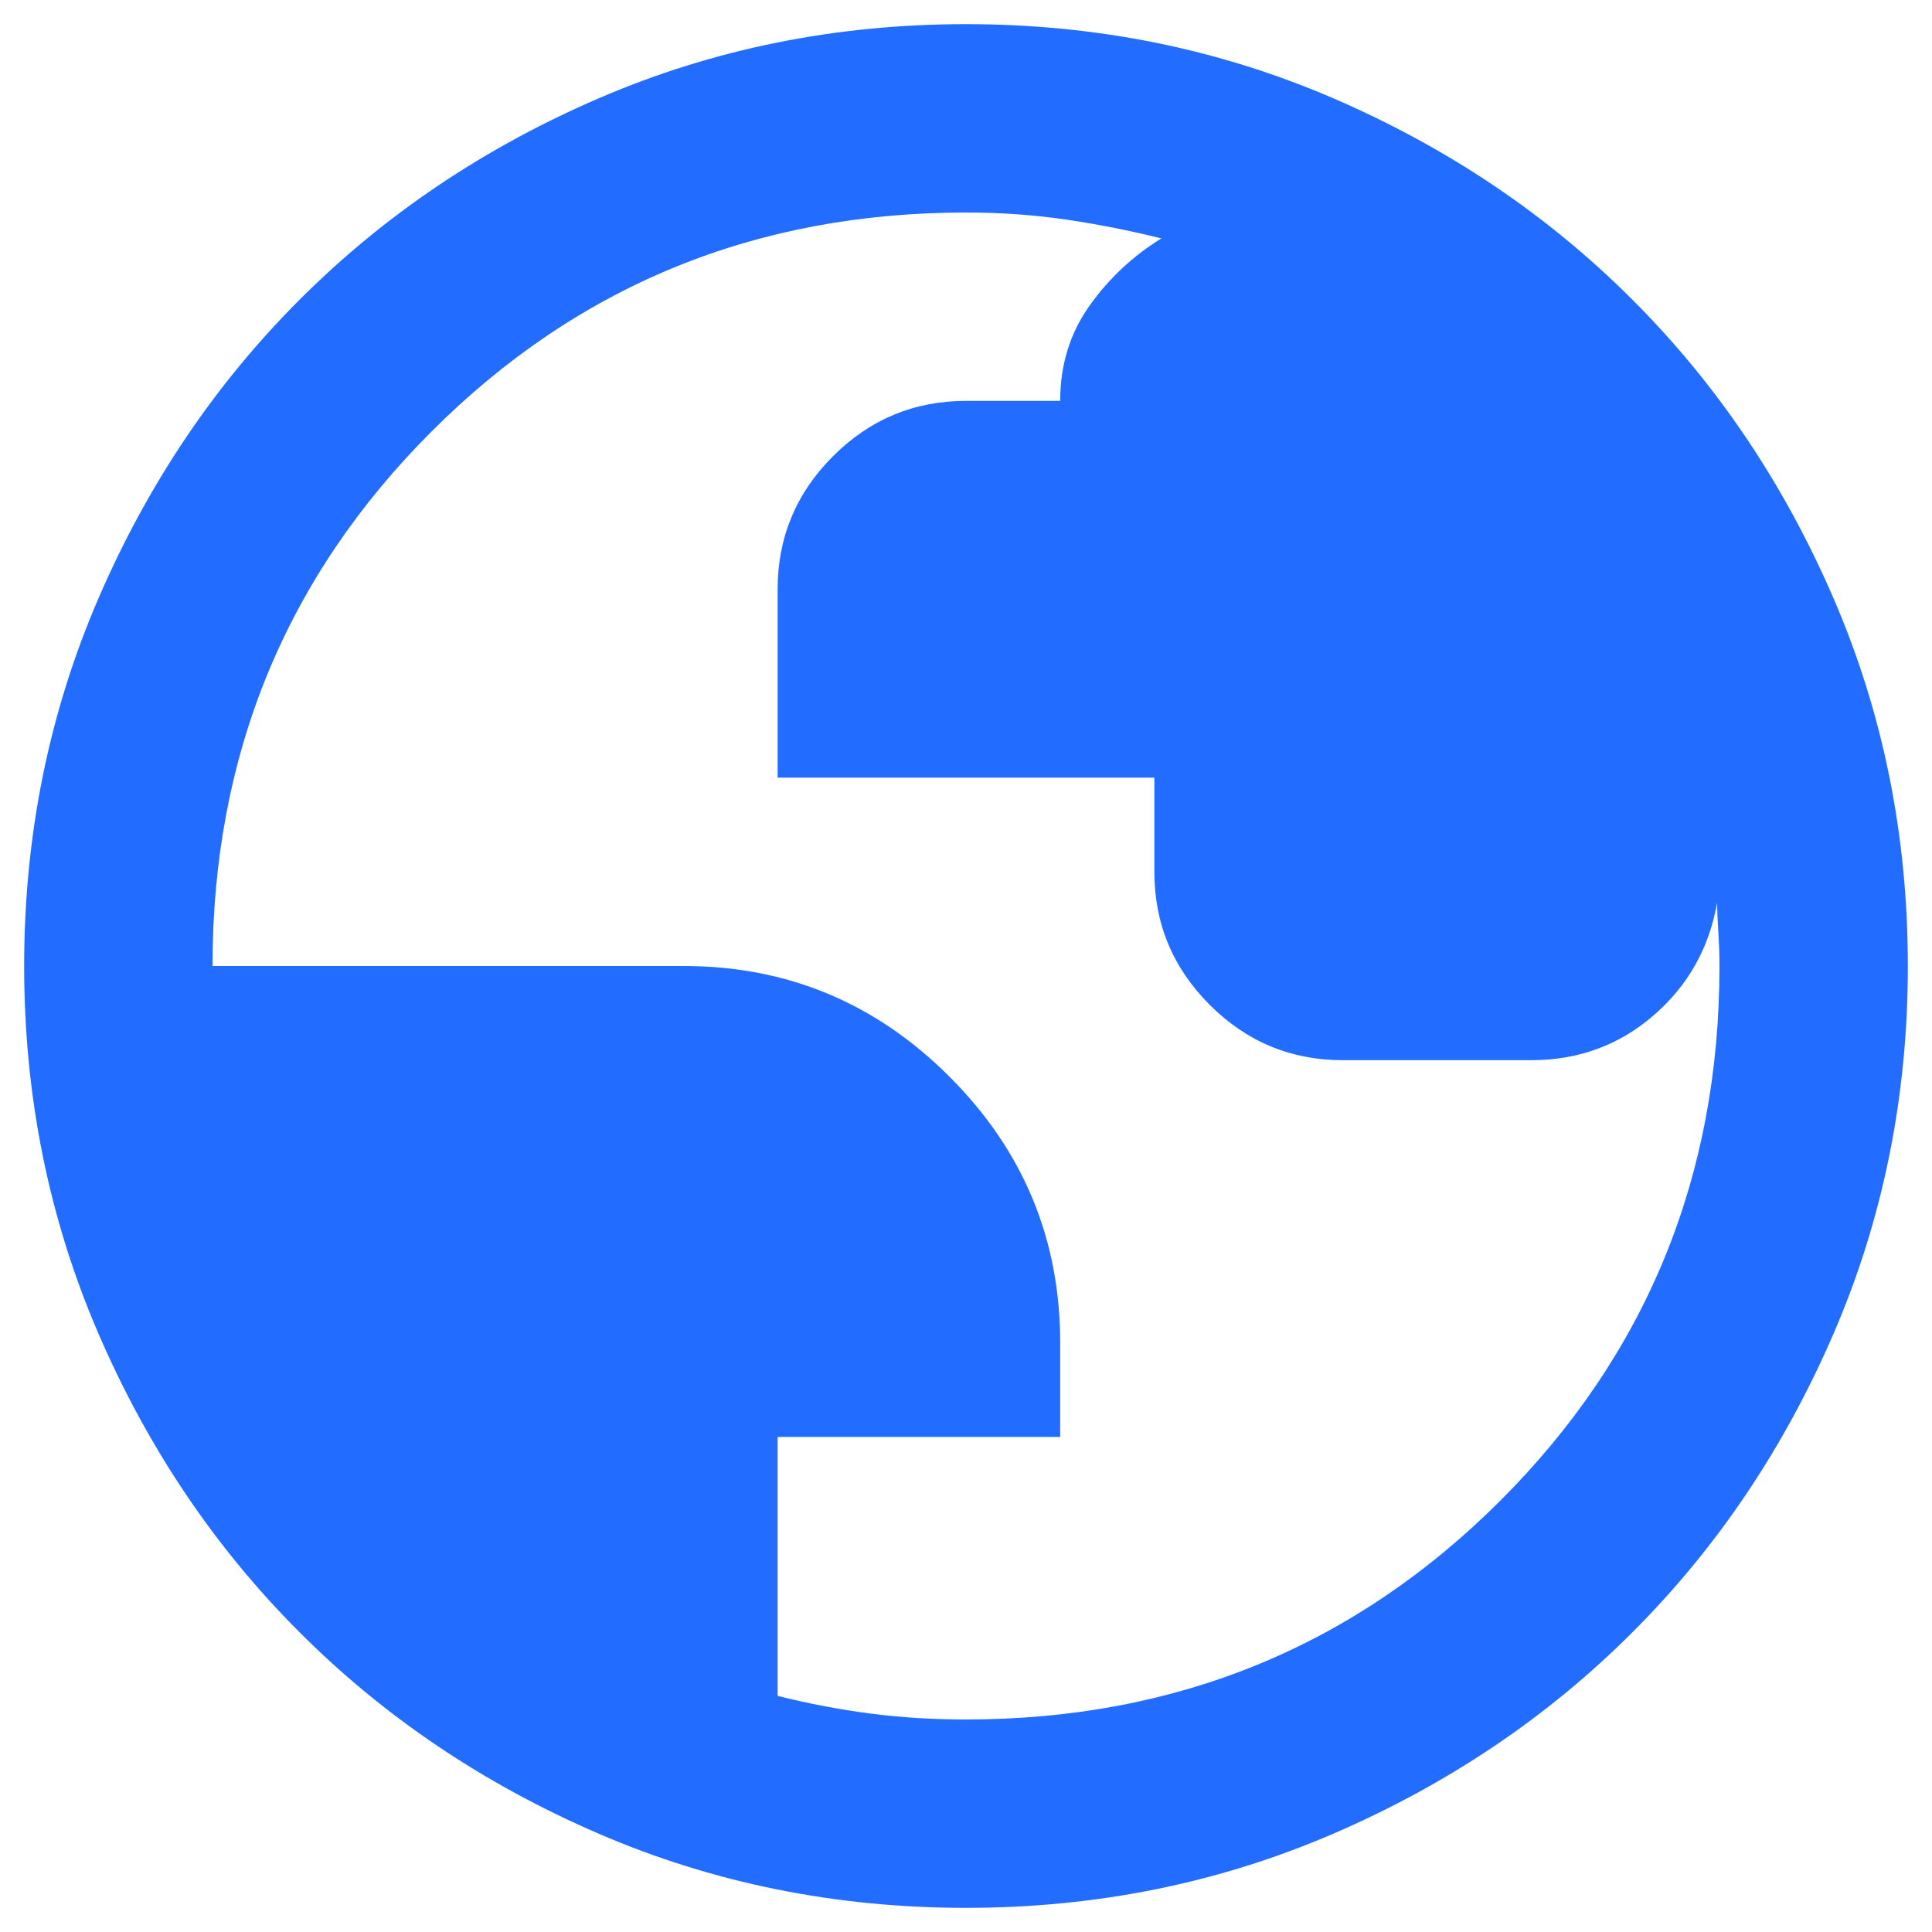 <svg width="20" height="20" viewBox="0 0 20 20" fill="none" xmlns="http://www.w3.org/2000/svg">
<path d="M10 19.75C8.651 19.75 7.384 19.494 6.197 18.982C5.011 18.47 3.979 17.776 3.102 16.898C2.224 16.021 1.53 14.989 1.018 13.803C0.506 12.616 0.25 11.349 0.25 10C0.25 8.651 0.506 7.384 1.018 6.197C1.53 5.011 2.224 3.979 3.102 3.102C3.979 2.224 5.011 1.53 6.197 1.018C7.384 0.506 8.651 0.25 10 0.25C11.349 0.25 12.616 0.506 13.803 1.018C14.989 1.53 16.021 2.224 16.898 3.102C17.776 3.979 18.47 5.011 18.982 6.197C19.494 7.384 19.75 8.651 19.75 10C19.75 11.349 19.494 12.616 18.982 13.803C18.47 14.989 17.776 16.021 16.898 16.898C16.021 17.776 14.989 18.47 13.803 18.982C12.616 19.494 11.349 19.75 10 19.75ZM10 17.8C12.178 17.8 14.022 17.044 15.533 15.533C17.044 14.022 17.8 12.178 17.8 10C17.8 9.886 17.796 9.768 17.788 9.647C17.78 9.525 17.776 9.423 17.776 9.342C17.694 9.813 17.475 10.203 17.117 10.512C16.76 10.821 16.337 10.975 15.85 10.975H13.9C13.364 10.975 12.905 10.784 12.523 10.402C12.141 10.02 11.95 9.561 11.95 9.025V8.05H8.05V6.1C8.05 5.564 8.241 5.105 8.623 4.723C9.005 4.341 9.464 4.15 10 4.15H10.975C10.975 3.776 11.077 3.447 11.28 3.163C11.483 2.878 11.731 2.647 12.023 2.468C11.698 2.387 11.369 2.322 11.036 2.273C10.703 2.224 10.357 2.2 10 2.2C7.822 2.2 5.978 2.956 4.467 4.467C2.956 5.978 2.2 7.822 2.2 10H7.075C8.148 10 9.066 10.382 9.829 11.146C10.593 11.909 10.975 12.828 10.975 13.9V14.875H8.05V17.556C8.375 17.637 8.696 17.698 9.013 17.739C9.33 17.78 9.659 17.8 10 17.8Z" fill="#226CFF"/>
</svg>
